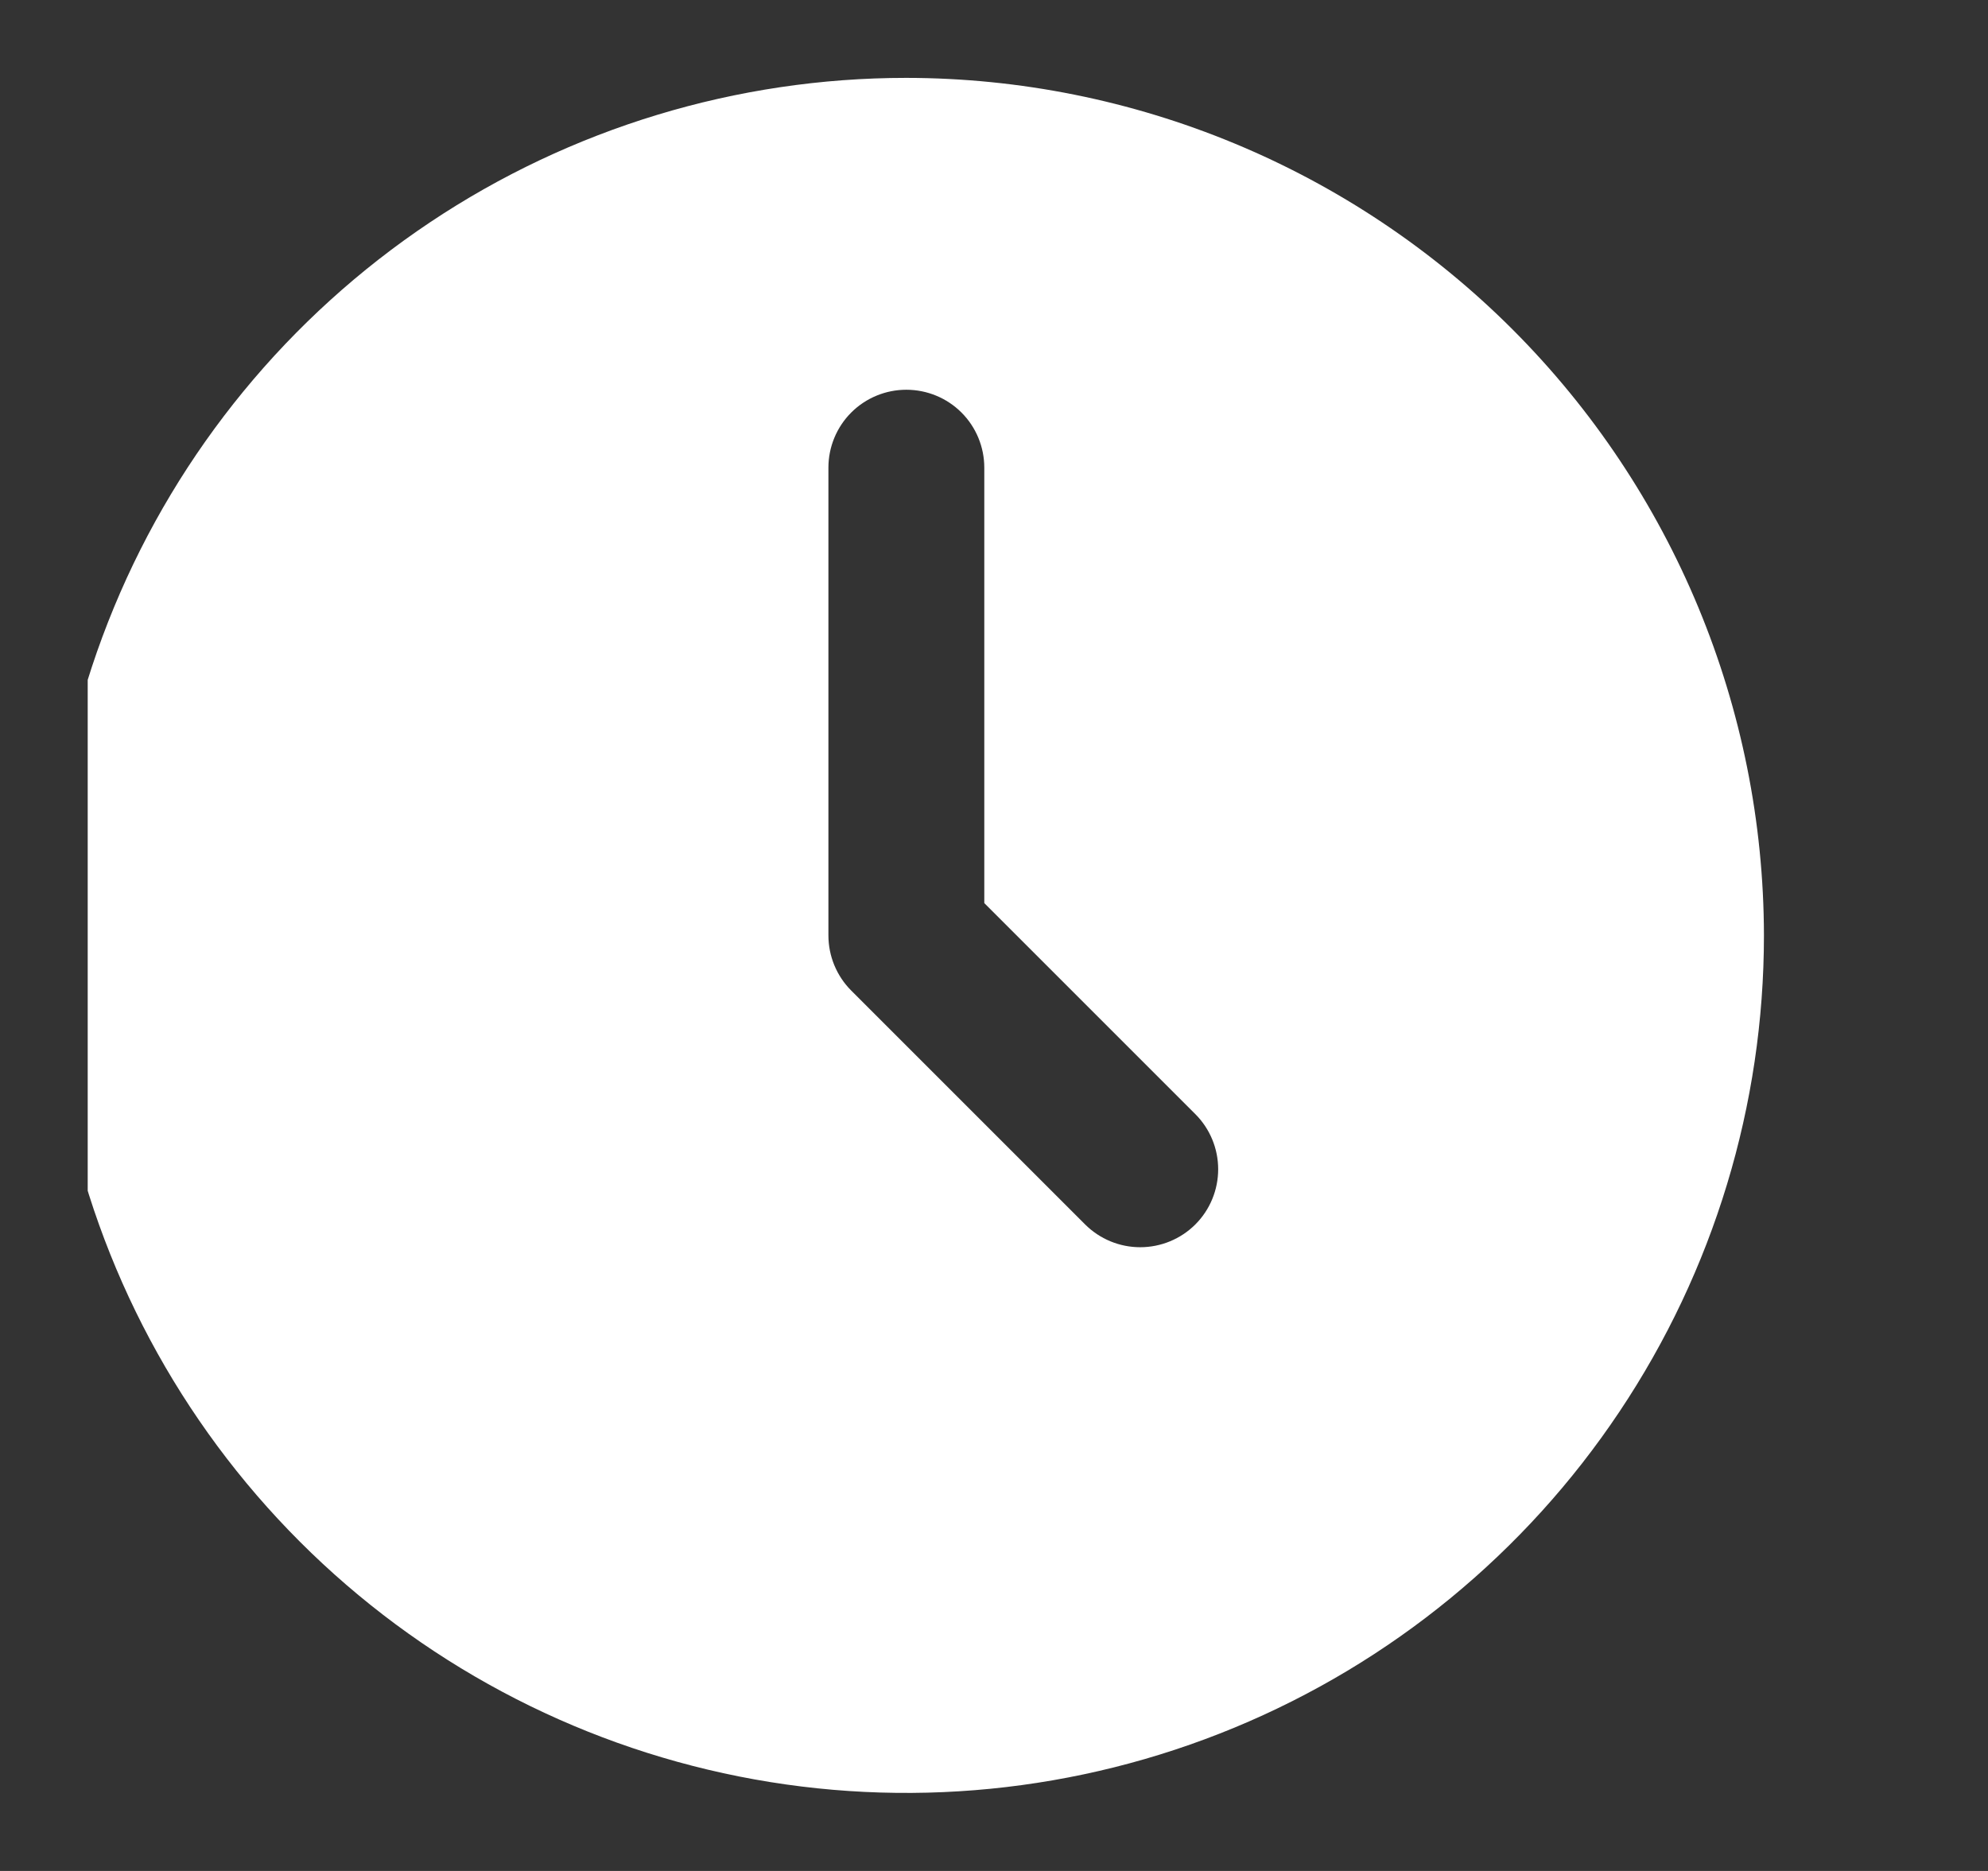 <svg width="17" height="16" viewBox="0 0 17 16" fill="none" xmlns="http://www.w3.org/2000/svg">
<rect x="0" y="0" width="17" height="16" fill="#333333" stroke="none"/>
<g clip-path="url(#clip0_447_1248)">
<path d="M7.75 0.666C6.3 0.666 4.882 1.096 3.676 1.902C2.47 2.708 1.53 3.853 0.975 5.193C0.42 6.533 0.275 8.007 0.558 9.43C0.841 10.852 1.539 12.159 2.565 13.185C3.59 14.21 4.897 14.909 6.32 15.192C7.742 15.475 9.217 15.329 10.557 14.774C11.897 14.219 13.042 13.28 13.848 12.073C14.654 10.868 15.084 9.45 15.084 7.999C15.081 6.055 14.308 4.191 12.933 2.816C11.559 1.442 9.695 0.668 7.75 0.666ZM10.222 10.471C10.097 10.596 9.927 10.666 9.75 10.666C9.574 10.666 9.404 10.596 9.279 10.471L7.279 8.471C7.154 8.346 7.084 8.176 7.084 7.999V3.999C7.084 3.823 7.154 3.653 7.279 3.528C7.404 3.403 7.574 3.333 7.75 3.333C7.927 3.333 8.097 3.403 8.222 3.528C8.347 3.653 8.417 3.823 8.417 3.999V7.723L10.222 9.528C10.347 9.653 10.417 9.823 10.417 9.999C10.417 10.176 10.347 10.346 10.222 10.471Z" fill="white"/>
</g>
<defs>
<clipPath id="clip0_447_1248">
<rect width="16" height="16" fill="white" transform="translate(0.75)"/>
</clipPath>
</defs>
</svg>
